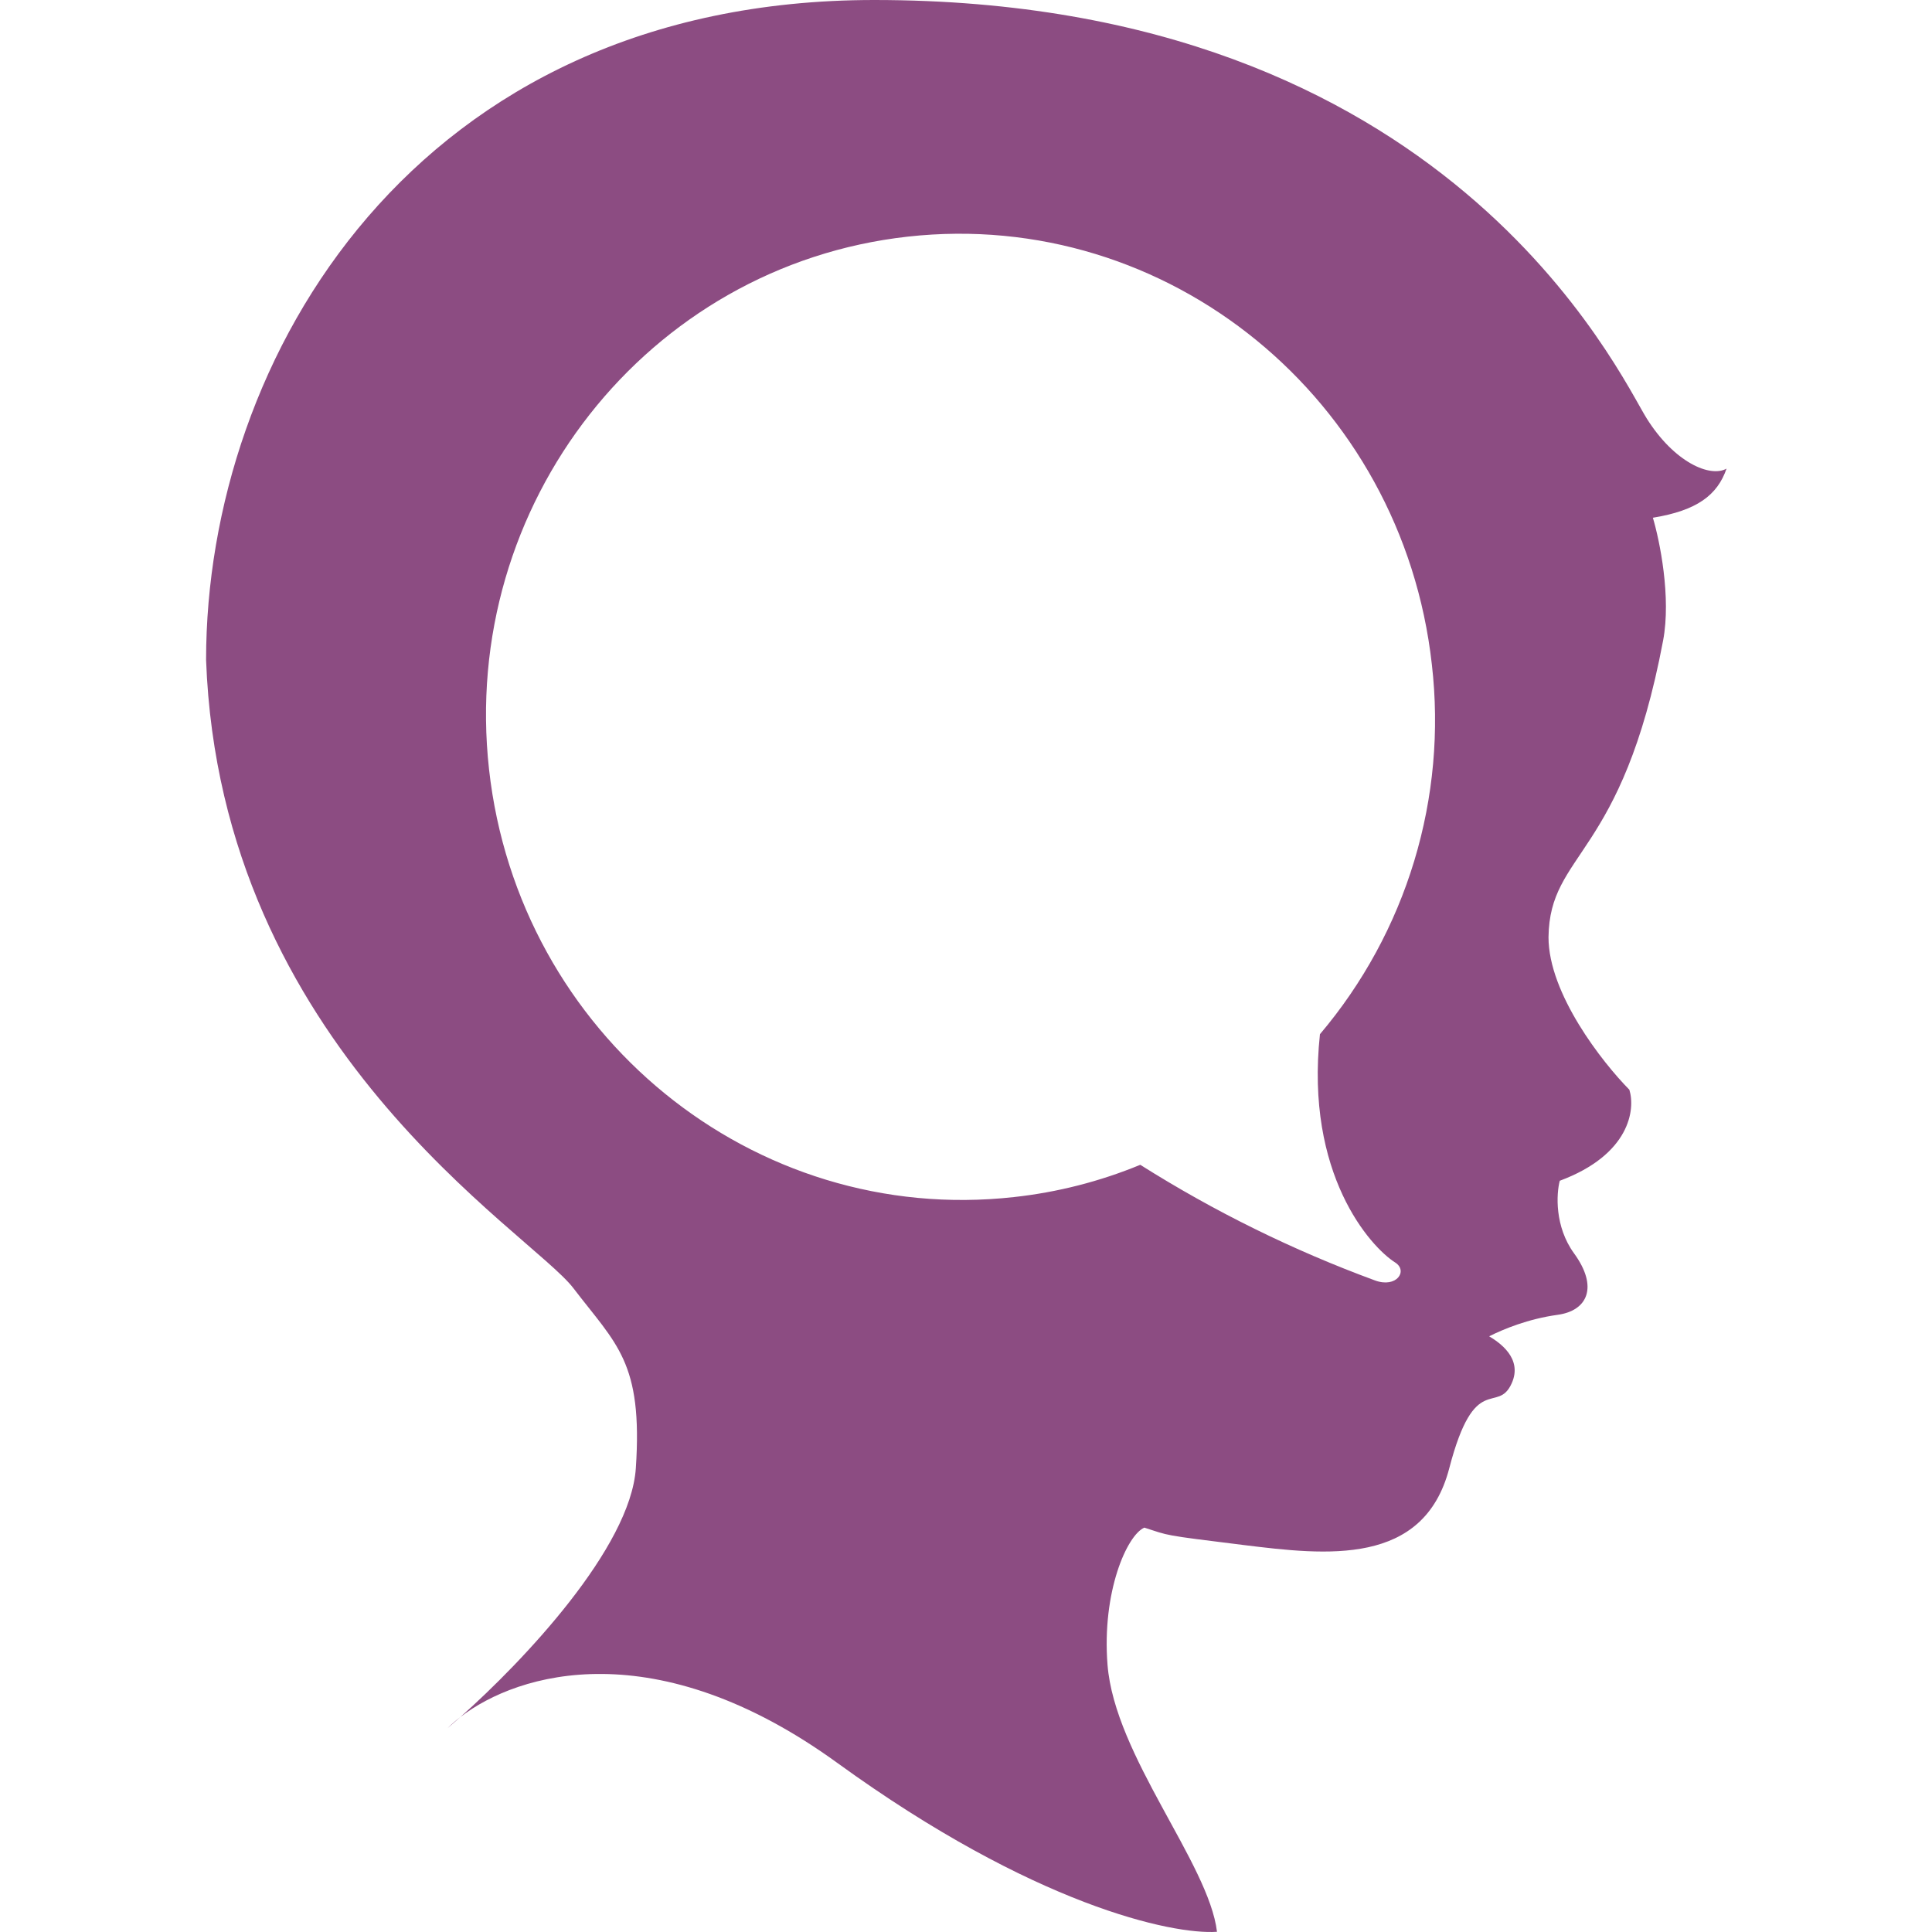 <svg width="300" height="300" viewBox="0 0 300 300" fill="none" xmlns="http://www.w3.org/2000/svg">
<path d="M135.749 0C224.881 0 251.414 58.15 255.704 64.982C259.994 71.814 265.556 74.198 268.098 72.768C266.668 76.898 263.49 79.281 256.658 80.394C257.717 83.942 259.518 92.723 258.247 99.46C251.862 133.301 240.611 132.189 240.452 145.535C240.452 154.305 248.82 164.971 253.004 169.208C253.957 172.227 253.13 179.281 242.199 183.349C241.67 185.361 241.374 190.435 244.424 194.629C248.237 199.872 246.489 203.527 241.882 204.162C237.274 204.798 233.462 206.387 231.237 207.499C232.721 208.4 236.512 210.868 234.732 214.808C232.508 219.732 229.012 212.742 225.04 227.994C221.068 243.247 205.975 241.499 193.105 239.91C180.236 238.321 181.666 238.48 177.694 237.209C174.993 238.374 171.085 247.188 171.975 258.5C173.087 272.64 187.704 289.323 188.975 299.968C182.037 300.444 160.534 295.868 130.029 273.752C101.884 253.347 80.502 259.685 71.497 266.611C70.793 267.238 70.123 267.819 69.496 268.351C70.074 267.777 70.742 267.192 71.497 266.611C81.326 257.867 97.9 240.329 98.731 227.994C99.843 211.471 95.711 208.77 89.038 200.031C82.365 191.293 34.224 162.694 32 102.479C32 55.609 64.443 0 135.749 0ZM222.338 103.182C217.752 61.986 181.391 32.244 140.949 36.745C100.507 41.247 71.357 78.304 75.939 119.478C80.522 160.651 116.995 190.383 157.438 185.881C164.182 185.145 170.788 183.458 177.06 180.871C188.549 188.123 200.771 194.142 213.522 198.831C216.865 200.051 218.67 197.339 216.643 196.04C212.808 193.619 202.63 182.353 204.961 160.59C211.629 152.718 216.612 143.562 219.601 133.688C222.59 123.813 223.521 113.43 222.338 103.182Z" fill="#8C4C82"/>
</svg>
